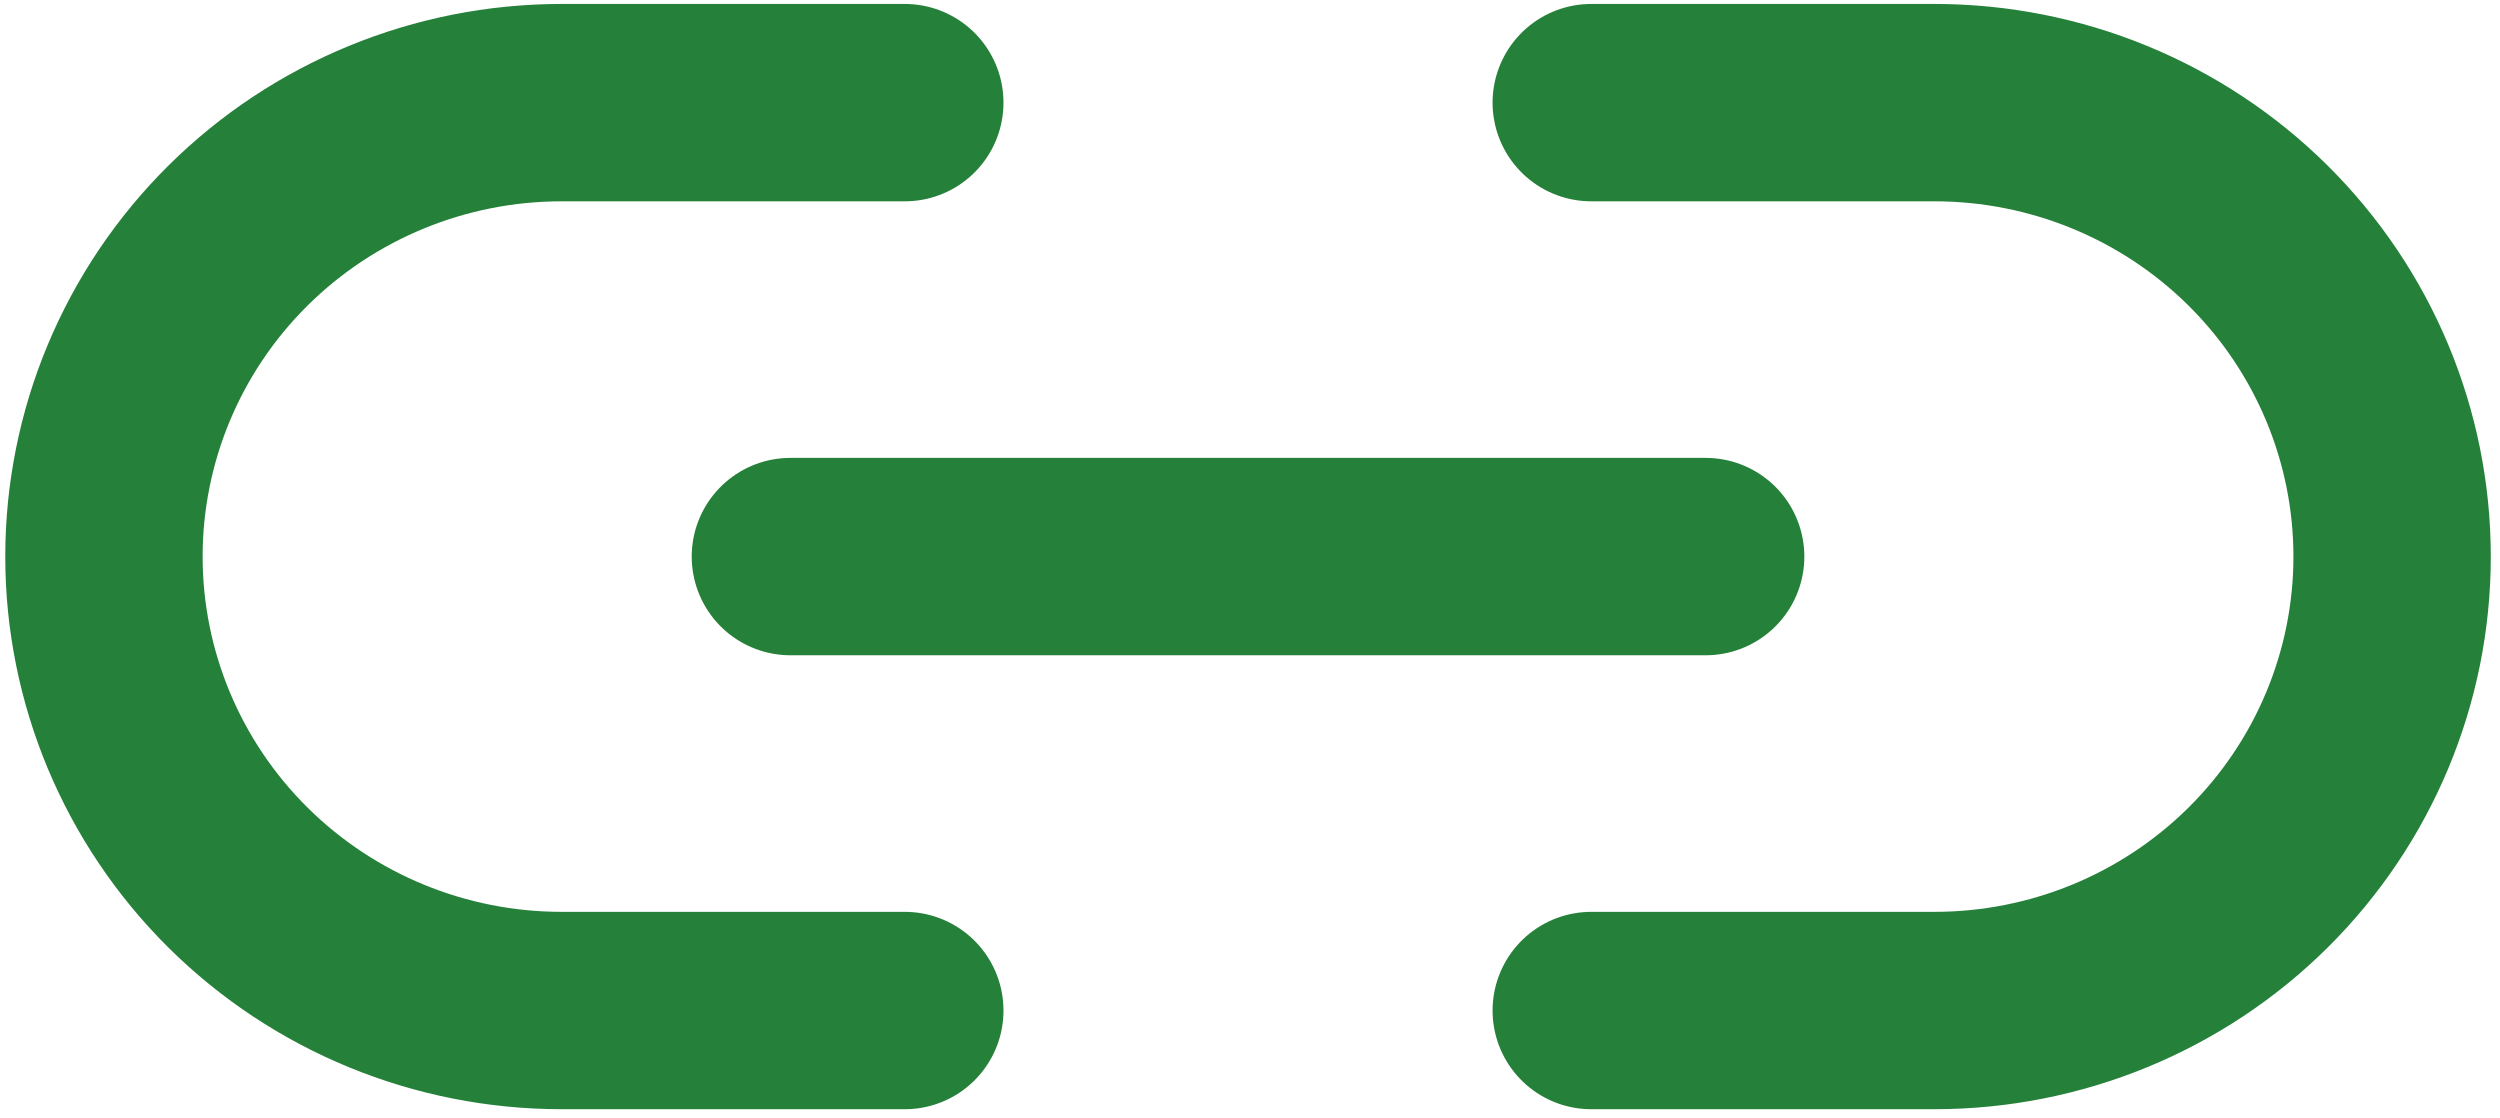 <svg width="38" height="17" viewBox="0 0 38 17" fill="none" xmlns="http://www.w3.org/2000/svg">
<path d="M12.014 8.46H25.926M13.753 1.56H8.536C6.691 1.56 4.922 2.287 3.617 3.581C2.313 4.875 1.58 6.63 1.58 8.46C1.58 10.29 2.313 12.045 3.617 13.339C4.922 14.633 6.691 15.36 8.536 15.36H13.753M24.187 1.56H29.404C31.249 1.56 33.018 2.287 34.323 3.581C35.627 4.875 36.36 6.63 36.36 8.46C36.36 10.29 35.627 12.045 34.323 13.339C33.018 14.633 31.249 15.36 29.404 15.36H24.187" stroke="#25813A" stroke-width="3" stroke-linecap="round" stroke-linejoin="round"/>
</svg>
